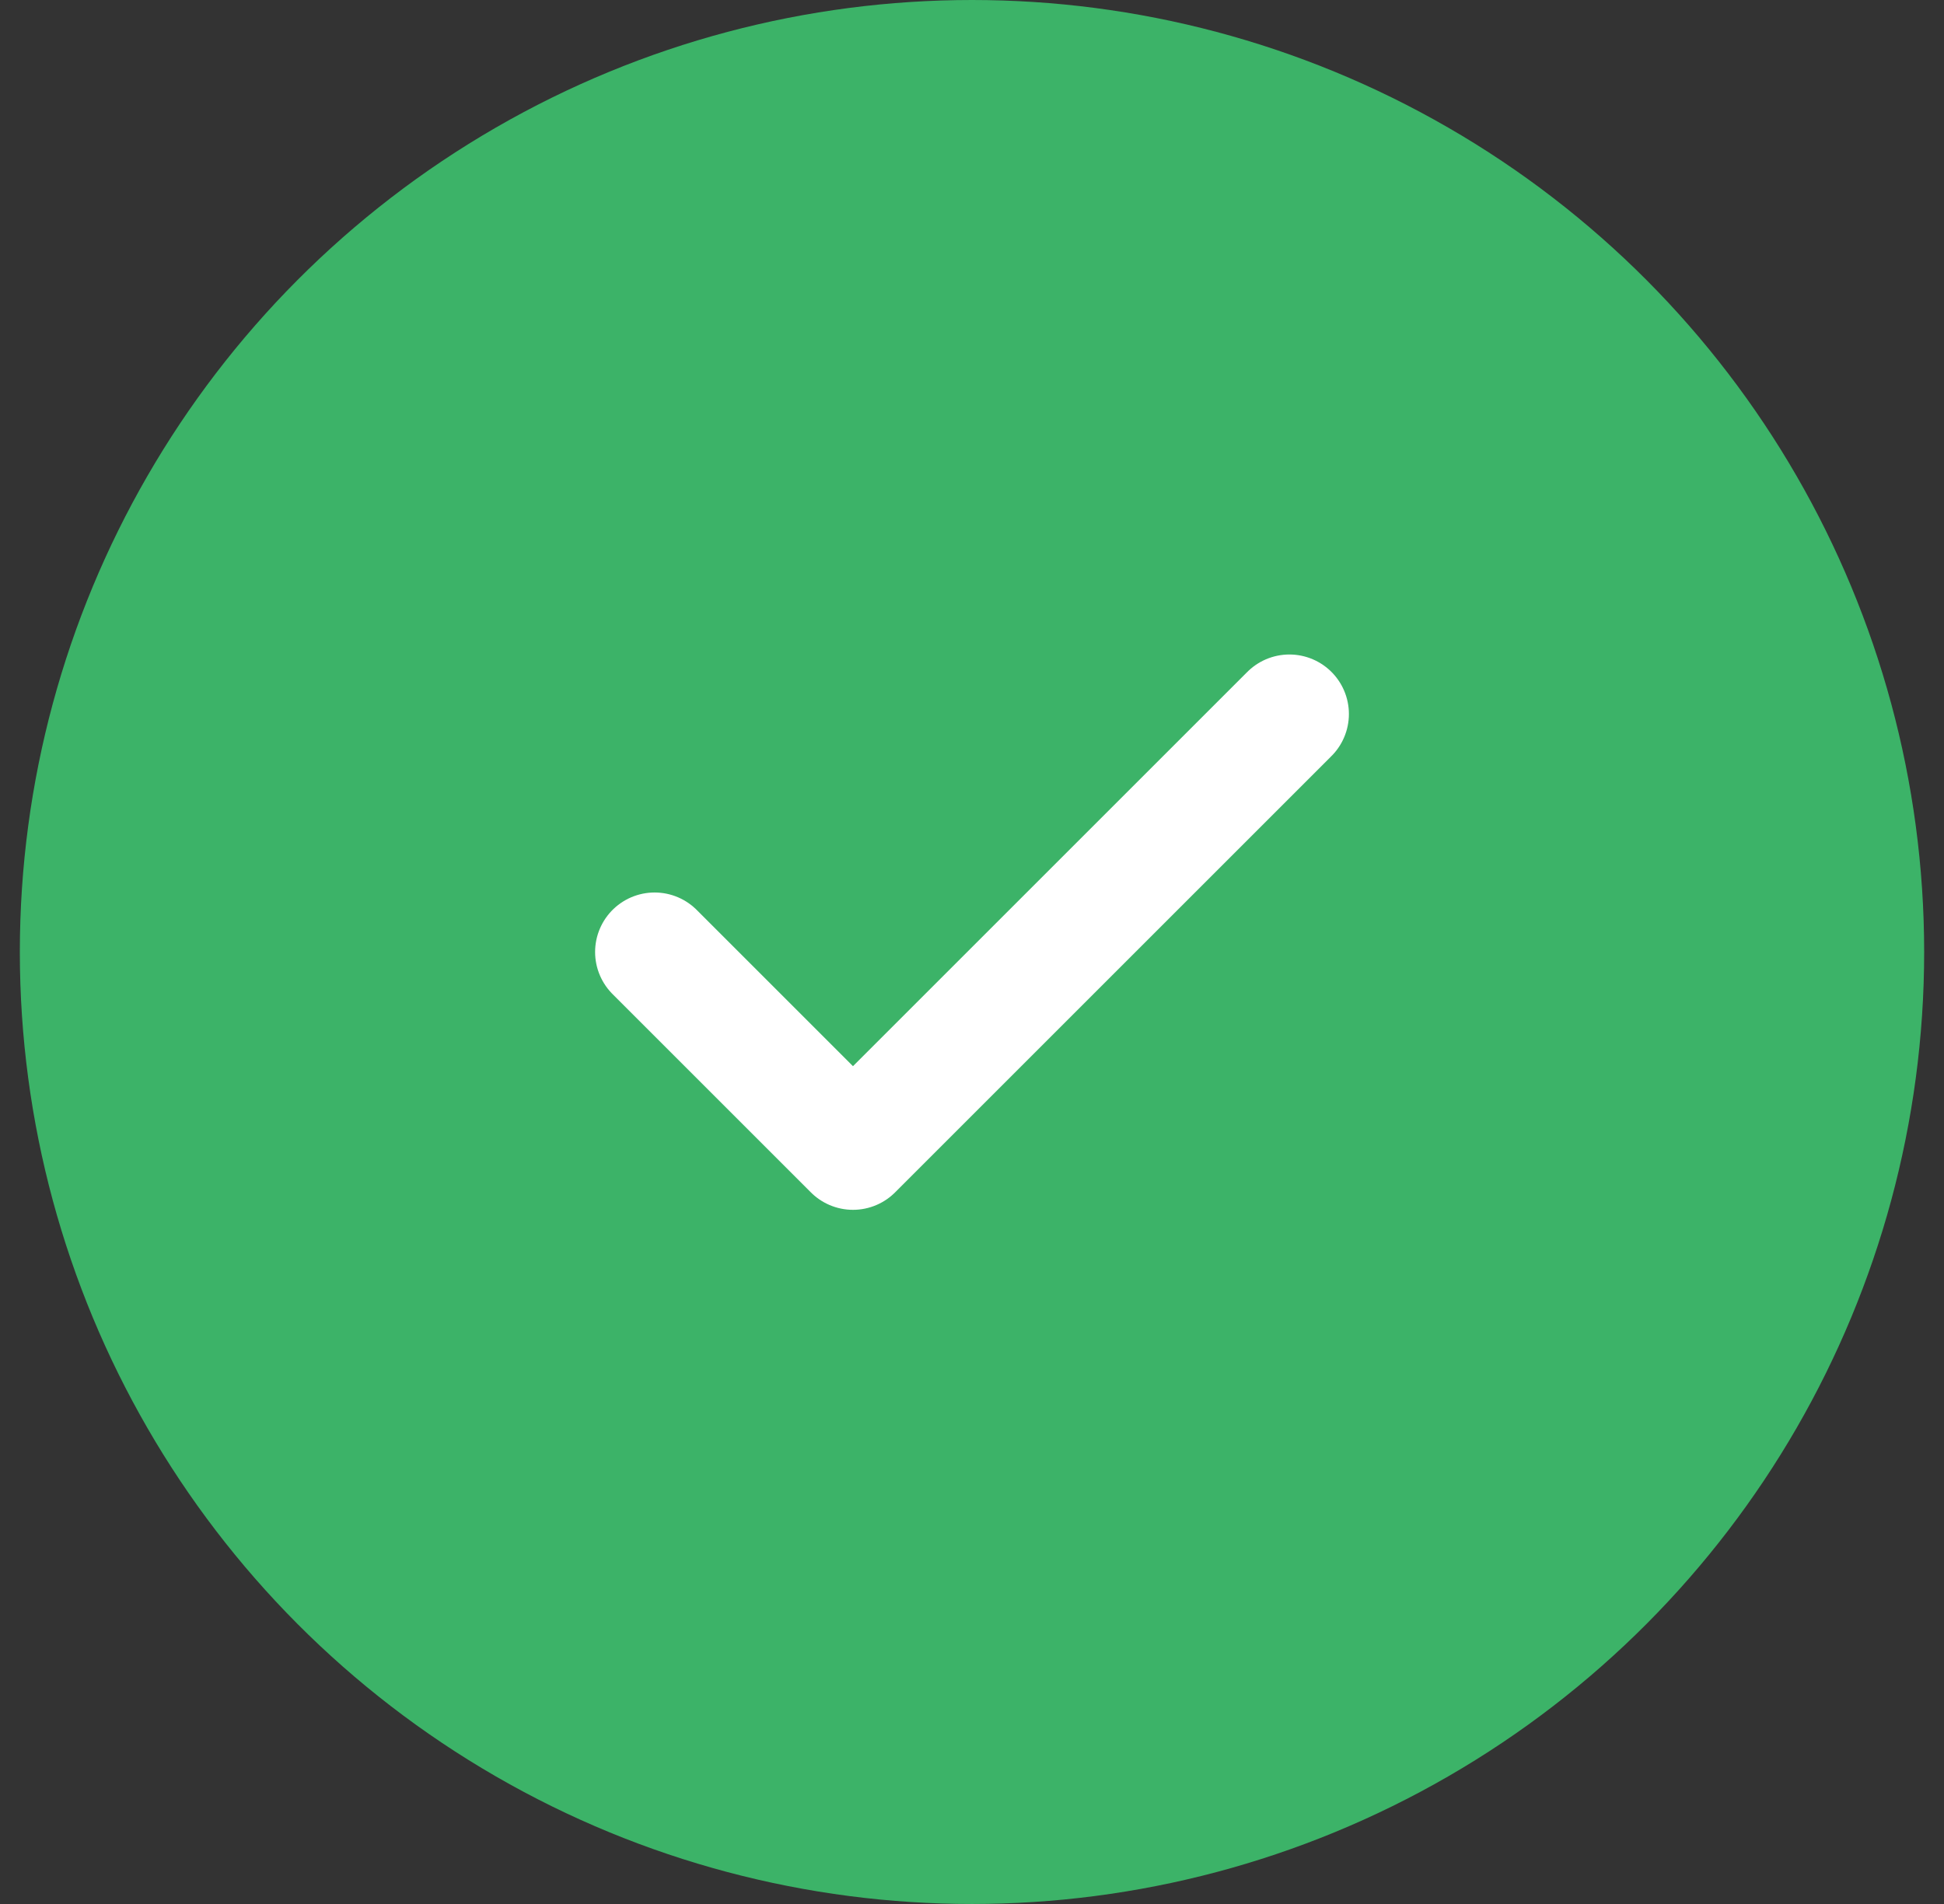 <svg width="49" height="48" viewBox="0 0 49 48" fill="none" xmlns="http://www.w3.org/2000/svg">
<rect x="0" y="0" width="49" height="48" fill="#333333" stroke="none"/>
<circle cx="24.5" cy="24" r="24" fill="#3CB368"/>
<path d="M32.5 18L21.5 29L16.5 24" stroke="white" stroke-width="3" stroke-linecap="round" stroke-linejoin="round"/>
</svg>
